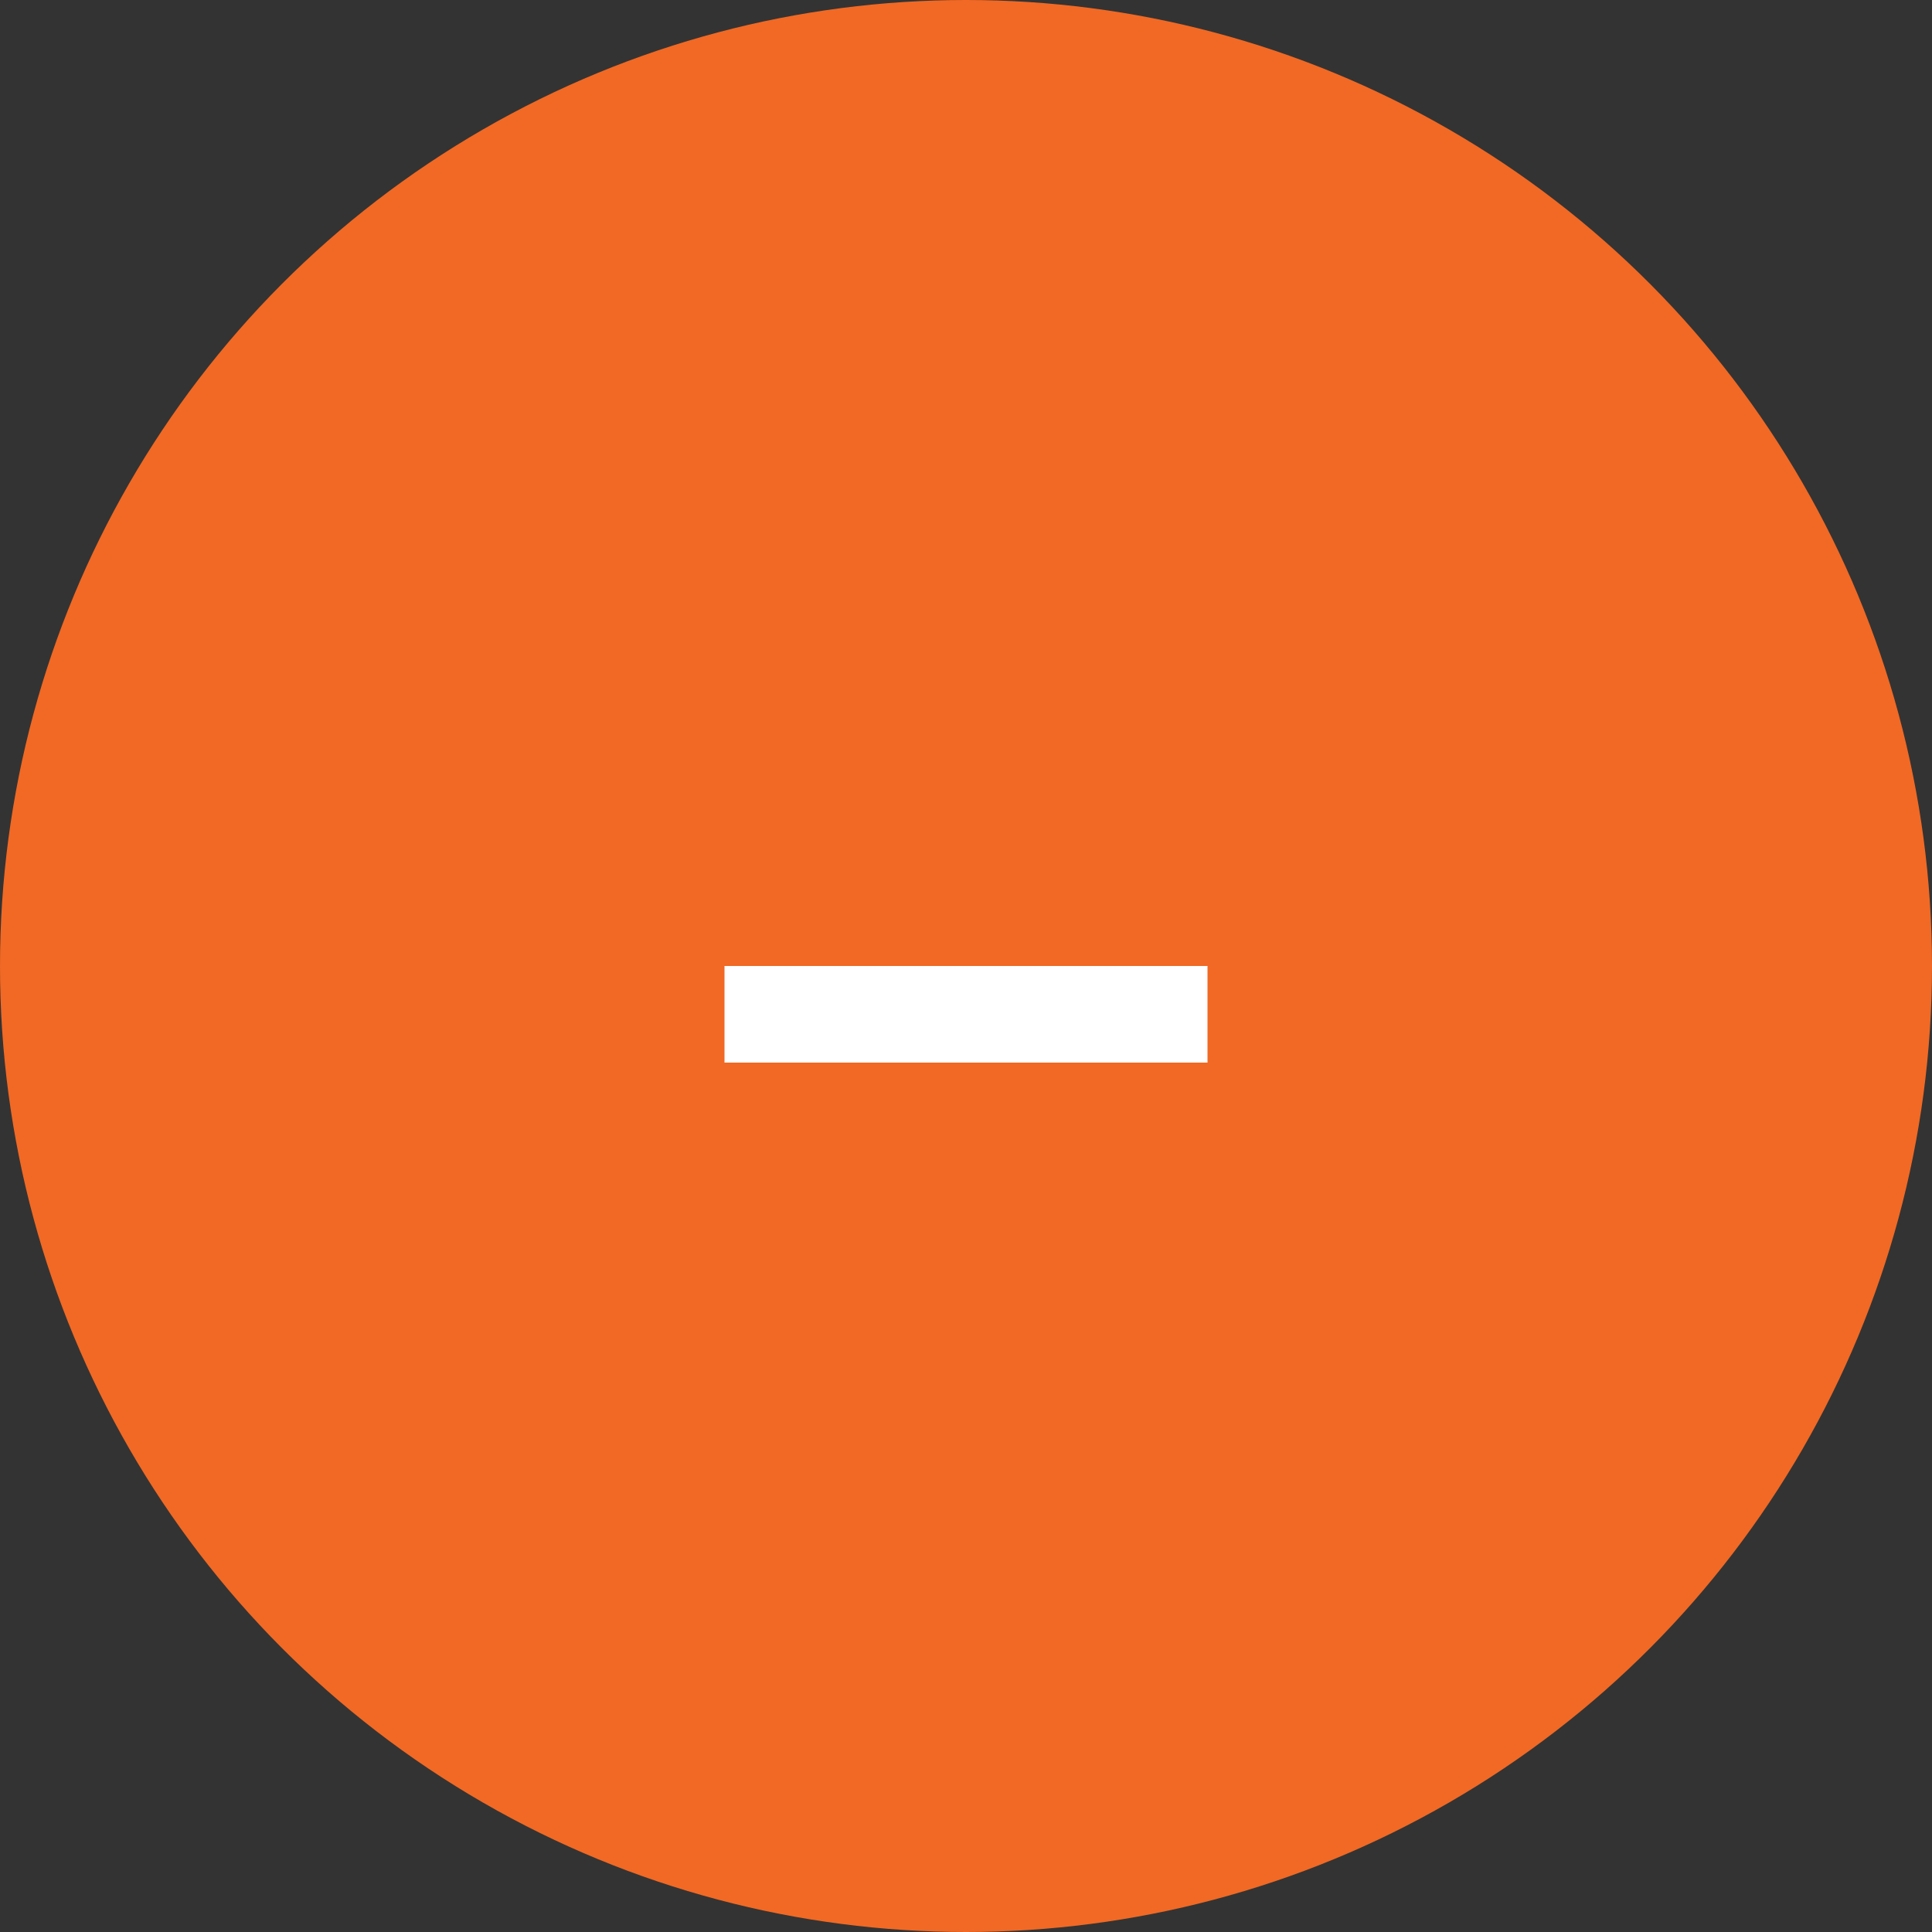<svg width="40px" height="40px" viewBox="0 0 40 40" version="1.1" xmlns="http://www.w3.org/2000/svg" xmlns:xlink="http://www.w3.org/1999/xlink">
    <rect x="0" y="0" width="40" height="40" fill="#333333" stroke="none"/>
    <!-- Generator: Sketch 59.1 (86144) - https://sketch.com -->
    <title>Group 2</title>
    <desc>Created with Sketch.</desc>
    <g id="Final" stroke="none" stroke-width="1" fill="none" fill-rule="evenodd">
        <g id="D_TM_LOCATION_EVENT_FORM" transform="translate(-1280, -5106)">
            <g id="FAQ" transform="translate(120, 5106)">
                <g id="Accordion-Opened">
                    <g transform="translate(600, 0)">
                        <g id="Button" transform="translate(560, 0)">
                            <g id="Group-2">
                                <circle id="BG" fill="#F16924" cx="20" cy="20" r="20"></circle>
                                <rect id="Minus" fill="#FFFFFF" x="15" y="20" width="10" height="2"></rect>
                            </g>
                        </g>
                    </g>
                </g>
            </g>
        </g>
    </g>
</svg>